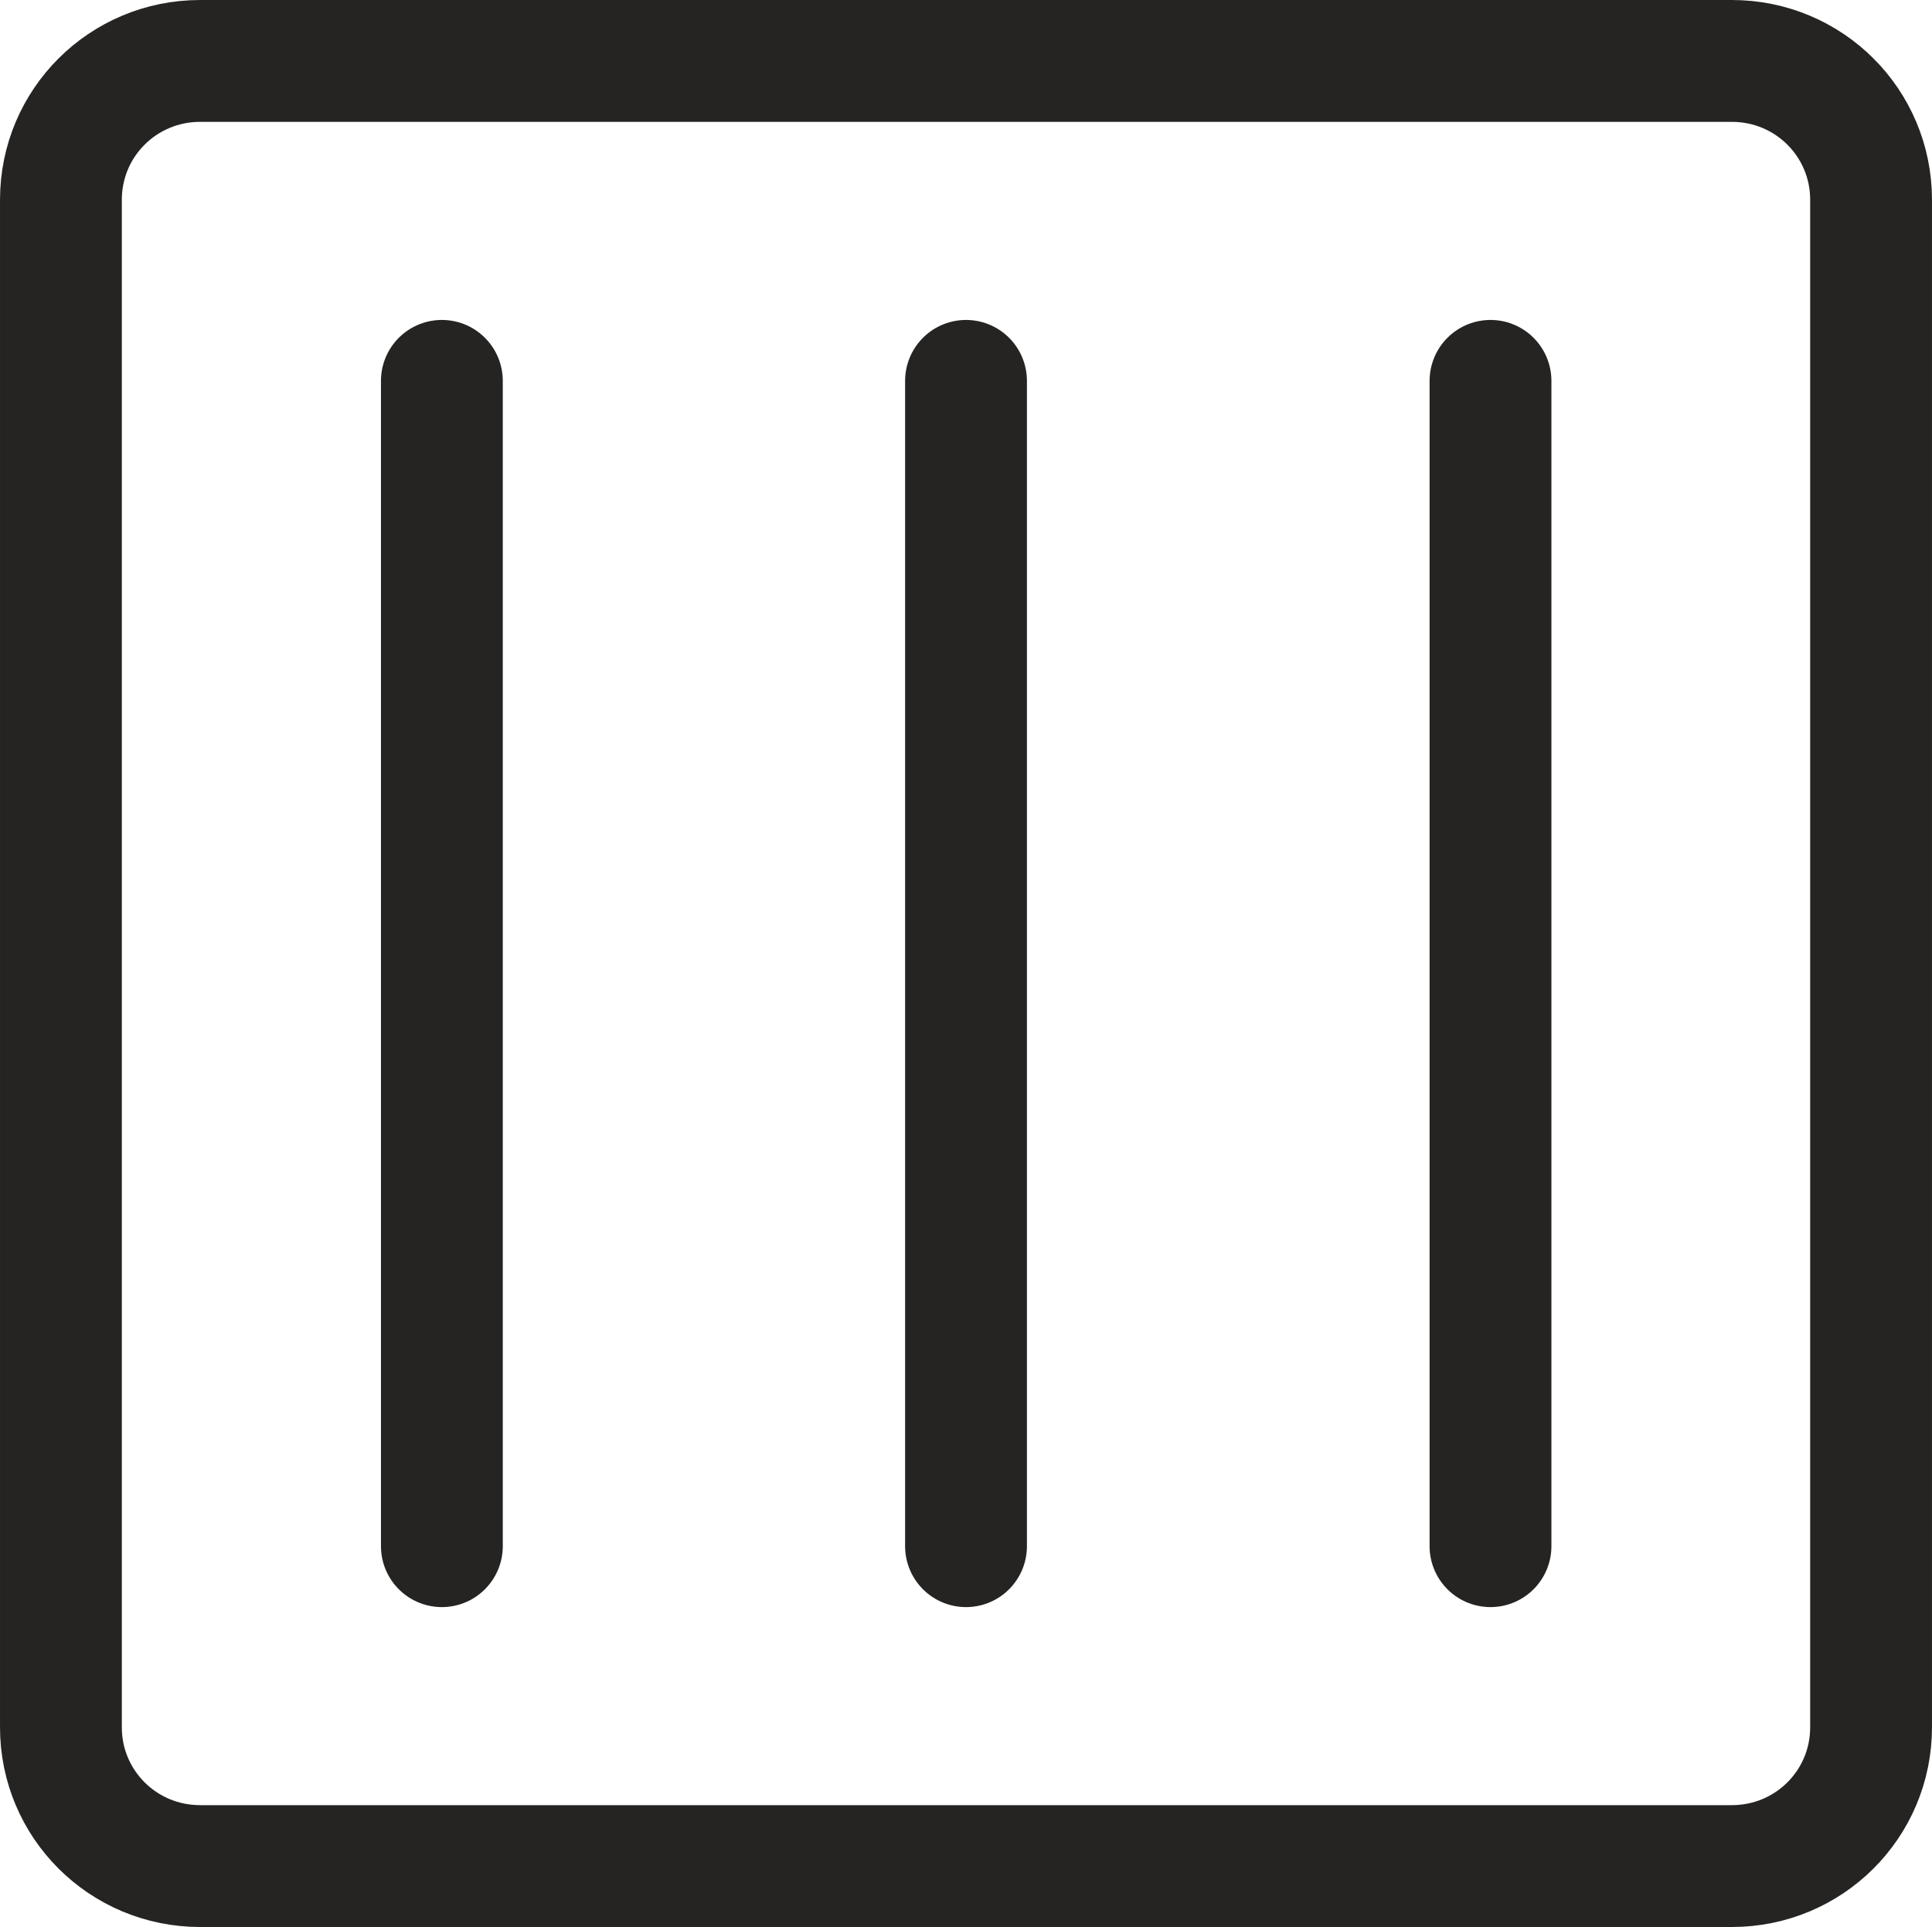 <?xml version="1.0" encoding="UTF-8"?>
<!DOCTYPE svg PUBLIC "-//W3C//DTD SVG 1.1//EN" "http://www.w3.org/Graphics/SVG/1.1/DTD/svg11.dtd">
<!-- Creator: CorelDRAW (Versione di prova) -->
<svg xmlns="http://www.w3.org/2000/svg" xml:space="preserve" width="20.412mm" height="20.355mm" version="1.1" style="shape-rendering:geometricPrecision; text-rendering:geometricPrecision; image-rendering:optimizeQuality; fill-rule:evenodd; clip-rule:evenodd"
viewBox="0 0 1945.89 1940.48"
 xmlns:xlink="http://www.w3.org/1999/xlink"
 xmlns:xodm="http://www.corel.com/coreldraw/odm/2003">
 <defs>
  <style type="text/css">
   <![CDATA[
    .str0 {stroke:#252422;stroke-width:122.7;stroke-miterlimit:282.001}
    .str1 {stroke:#252422;stroke-width:122.7;stroke-linecap:round;stroke-linejoin:round;stroke-miterlimit:282.001}
    .fil0 {fill:none;fill-rule:nonzero}
   ]]>
  </style>
 </defs>
 <g id="Livello_x0020_1">
  <path class="fil0 str0" d="M1884.54 201.18l0 1538.18c0,77.41 -62.56,139.76 -140.24,139.76l-1542.71 0c-77.66,0 -140.24,-62.35 -140.24,-139.76l0 -1538.18c0,-77.45 62.58,-139.83 140.24,-139.83l1542.71 0c77.68,0 140.24,62.38 140.24,139.83l0 0z"/>
  <line class="fil0 str1" x1="972.96" y1="383.53" x2="972.96" y2= "1556.98" />
  <line class="fil0 str1" x1="1501.22" y1="383.53" x2="1501.22" y2= "1556.98" />
  <line class="fil0 str1" x1="445.04" y1="383.53" x2="445.04" y2= "1556.98" />
 </g>
</svg>
